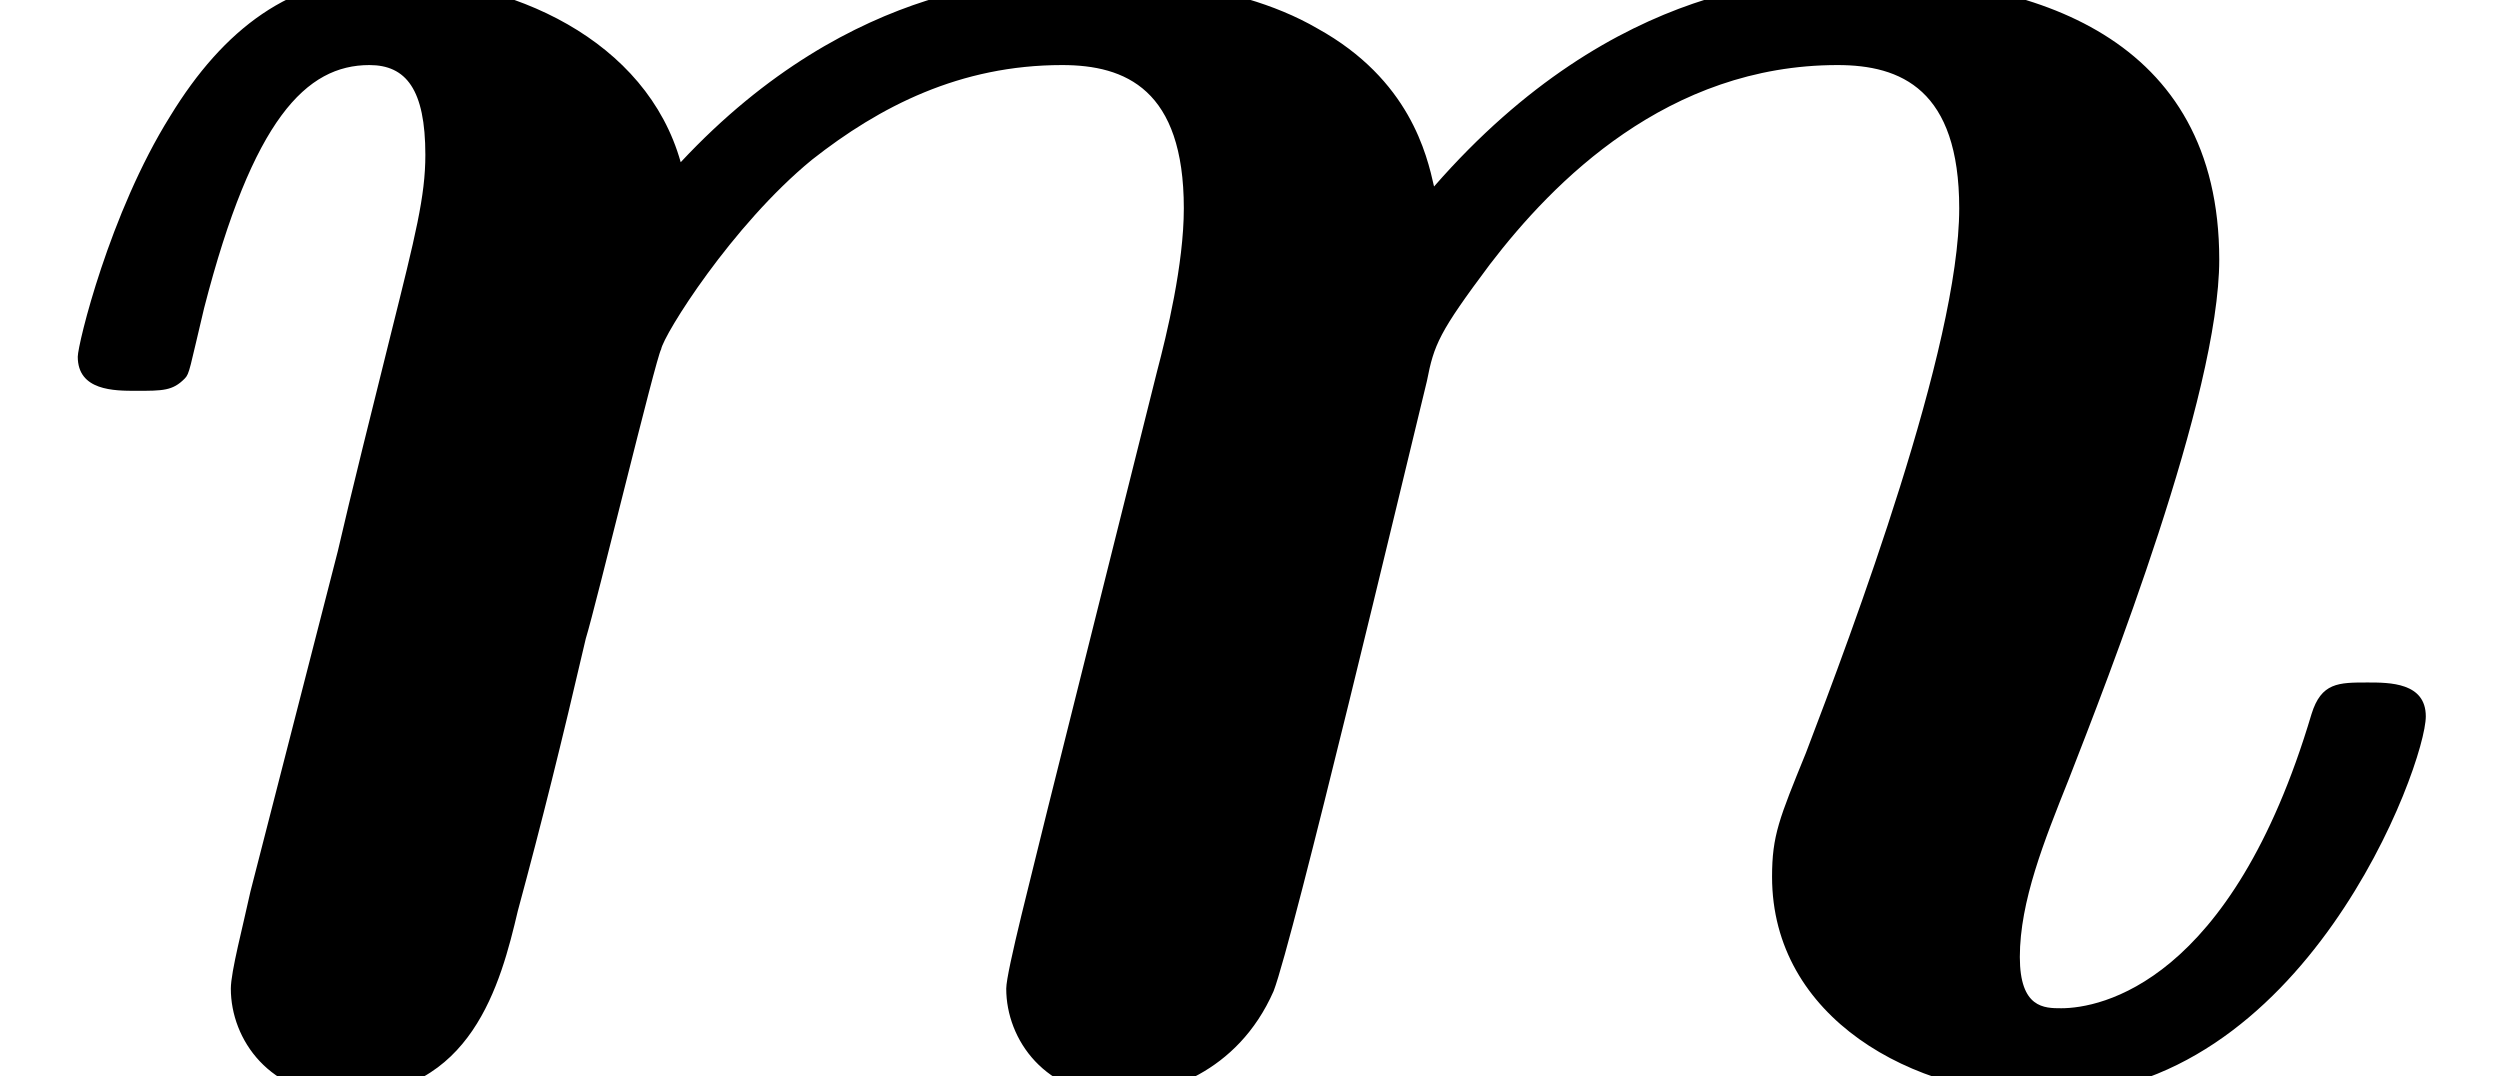 <?xml version='1.0' encoding='UTF-8'?>
<!-- This file was generated by dvisvgm 1.15.1 -->
<svg height='4.83pt' version='1.1' viewBox='70.735 63.912 11.22 4.83' width='11.22pt' xmlns='http://www.w3.org/2000/svg' xmlns:xlink='http://www.w3.org/1999/xlink'>
<defs>
<path d='M4.702 -1.2C4.636 -0.927 4.516 -0.469 4.516 -0.393C4.516 -0.164 4.691 0.087 5.029 0.087C5.215 0.087 5.553 -0.011 5.716 -0.382C5.804 -0.611 6.295 -2.673 6.404 -3.12C6.436 -3.284 6.458 -3.338 6.687 -3.644C6.971 -4.015 7.484 -4.538 8.247 -4.538C8.531 -4.538 8.793 -4.429 8.793 -3.895C8.793 -3.273 8.313 -1.996 8.105 -1.451C7.985 -1.156 7.953 -1.08 7.953 -0.895C7.953 -0.262 8.585 0.087 9.185 0.087C10.342 0.087 10.887 -1.396 10.887 -1.615C10.887 -1.767 10.724 -1.767 10.626 -1.767C10.495 -1.767 10.418 -1.767 10.374 -1.625C10.014 -0.415 9.425 -0.305 9.251 -0.305C9.175 -0.305 9.065 -0.305 9.065 -0.535C9.065 -0.785 9.175 -1.058 9.284 -1.331C9.458 -1.778 9.96 -3.055 9.96 -3.665C9.96 -4.669 9.12 -4.931 8.335 -4.931C8.084 -4.931 7.255 -4.931 6.436 -3.993C6.404 -4.135 6.327 -4.473 5.913 -4.702C5.52 -4.931 4.975 -4.931 4.855 -4.931C4.625 -4.931 3.829 -4.931 3.055 -4.102C2.902 -4.647 2.302 -4.931 1.713 -4.931C1.309 -4.931 1.004 -4.702 0.764 -4.309C0.491 -3.873 0.349 -3.284 0.349 -3.229C0.349 -3.076 0.513 -3.076 0.611 -3.076C0.731 -3.076 0.775 -3.076 0.829 -3.131C0.851 -3.153 0.851 -3.175 0.916 -3.447C1.135 -4.298 1.375 -4.538 1.658 -4.538C1.822 -4.538 1.909 -4.429 1.909 -4.135C1.909 -3.949 1.865 -3.775 1.756 -3.338C1.68 -3.033 1.571 -2.596 1.516 -2.356L1.124 -0.829C1.091 -0.676 1.036 -0.469 1.036 -0.393C1.036 -0.164 1.211 0.087 1.549 0.087C2.116 0.087 2.247 -0.415 2.324 -0.742C2.433 -1.145 2.52 -1.495 2.629 -1.964C2.673 -2.105 2.945 -3.229 2.967 -3.262C2.978 -3.327 3.284 -3.818 3.644 -4.113C3.949 -4.353 4.309 -4.538 4.767 -4.538C5.051 -4.538 5.313 -4.429 5.313 -3.895C5.313 -3.644 5.236 -3.327 5.193 -3.164L4.702 -1.2Z' id='g0-109'/>
</defs>
<g id='page1'>
<use x='70.735' xlink:href='#g0-109' y='68.742'/>
</g>
</svg>
<!--Rendered by QuickLaTeX.com--><!--Rendered by QuickLaTeX.com-->